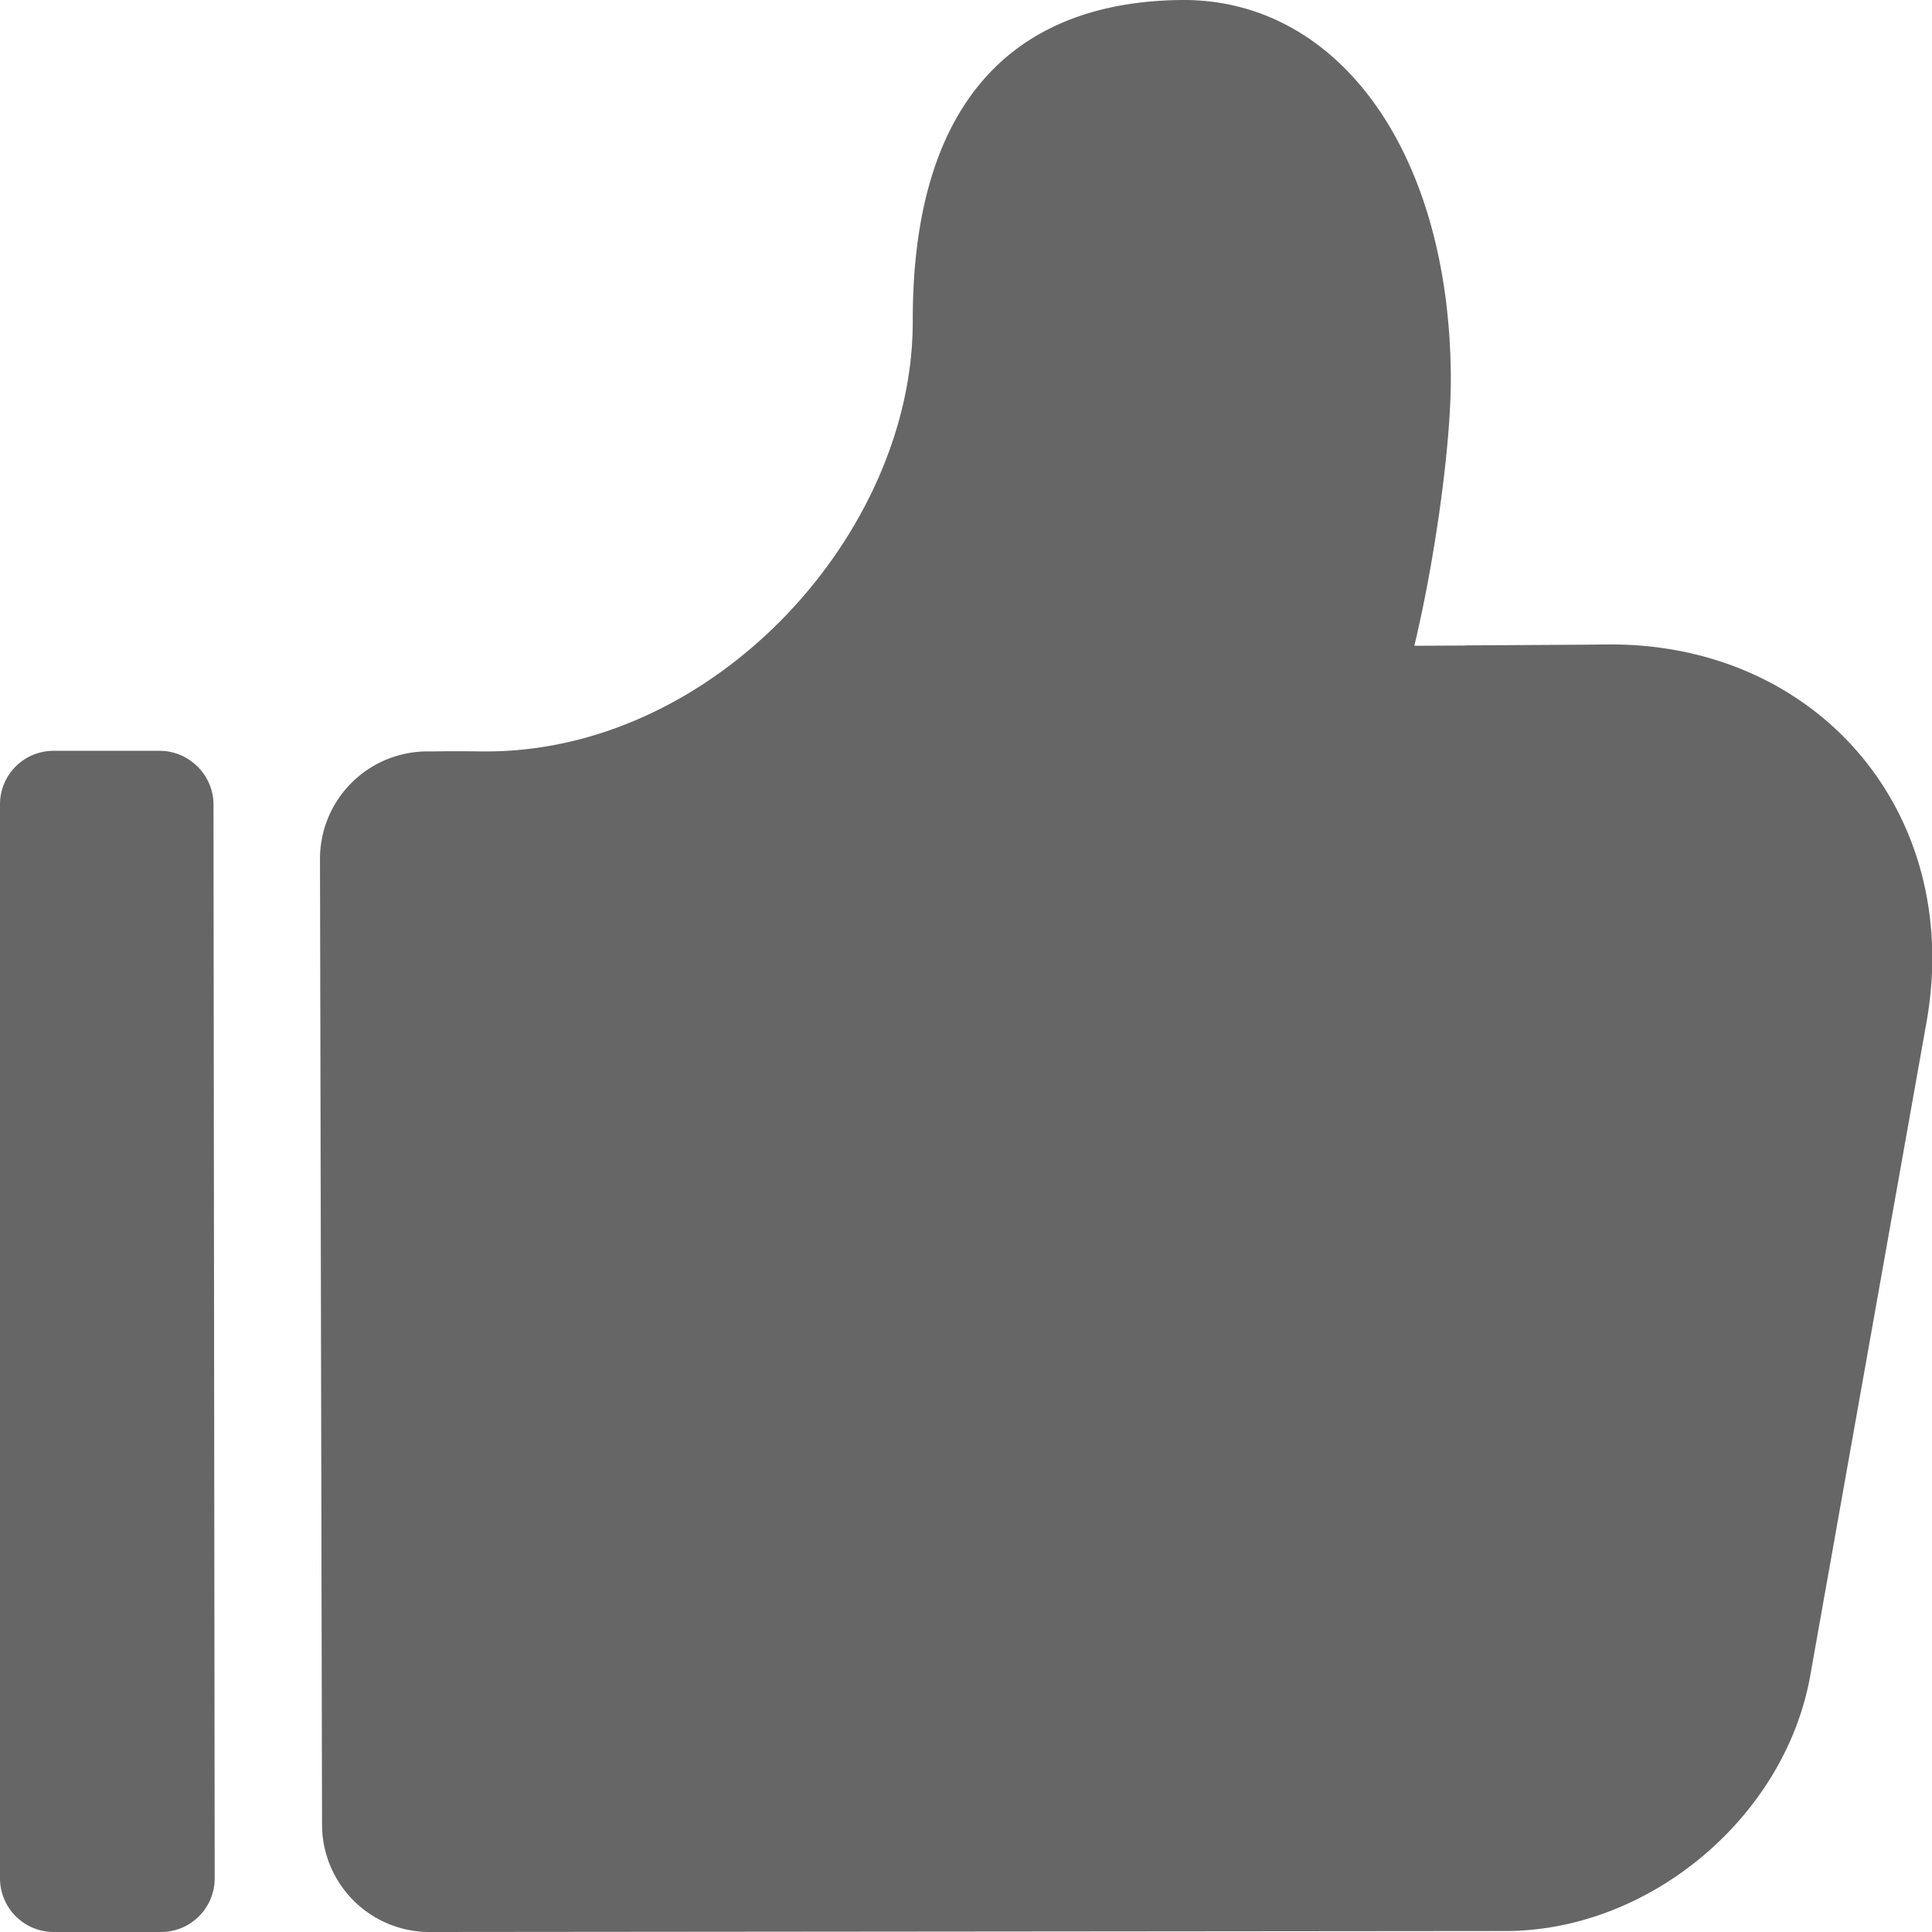 <svg width="16" height="16" xmlns="http://www.w3.org/2000/svg"><path d="m12.142 5.345.99-.006.182-.002c1.75-.013 2.948 1.409 2.64 3.131l-.962 5.407c-.209 1.176-1.332 2.116-2.525 2.117L3.557 16a.89.89 0 0 1-.89-.884L2.65 7.113a.89.89 0 0 1 .876-.89h.066c.109-.002.246-.002.409 0 1.916.015 3.562-1.808 3.558-3.564C7.556.851 8.389.017 9.778 0 11.075-.015 12 1.243 12.015 3.108c.005.555-.131 1.527-.302 2.24l.429-.002zM1.768 6.663l.01 8.891A.444.444 0 0 1 1.33 16H.45a.445.445 0 0 1-.45-.446v-8.89a.443.443 0 0 1 .447-.446h.875c.243 0 .446.2.446.445z" fill="#666"/></svg>